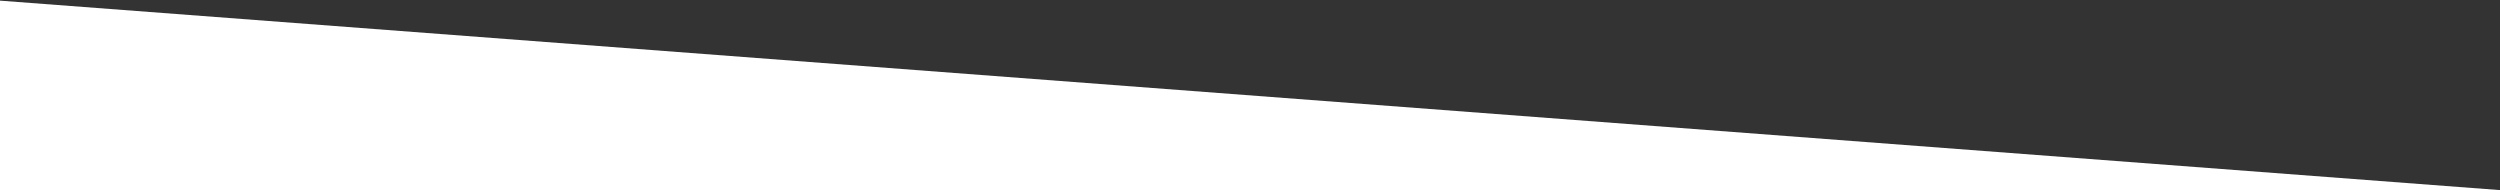 <svg xmlns="http://www.w3.org/2000/svg" xmlns:xlink="http://www.w3.org/1999/xlink" id="Layer_1" x="0px" y="0px" viewBox="0 0 1920 146" preserveAspectRatio="none" style="enable-background:new 0 0 1920 146;" xml:space="preserve"><rect x="0" y="0" width="1920" height="146" fill="#333333" stroke="none"/><style type="text/css">	.st0{fill:#FFFFFF;}</style><polygon class="st0" points="0,146 1920,146 0,0.5 "></polygon></svg>